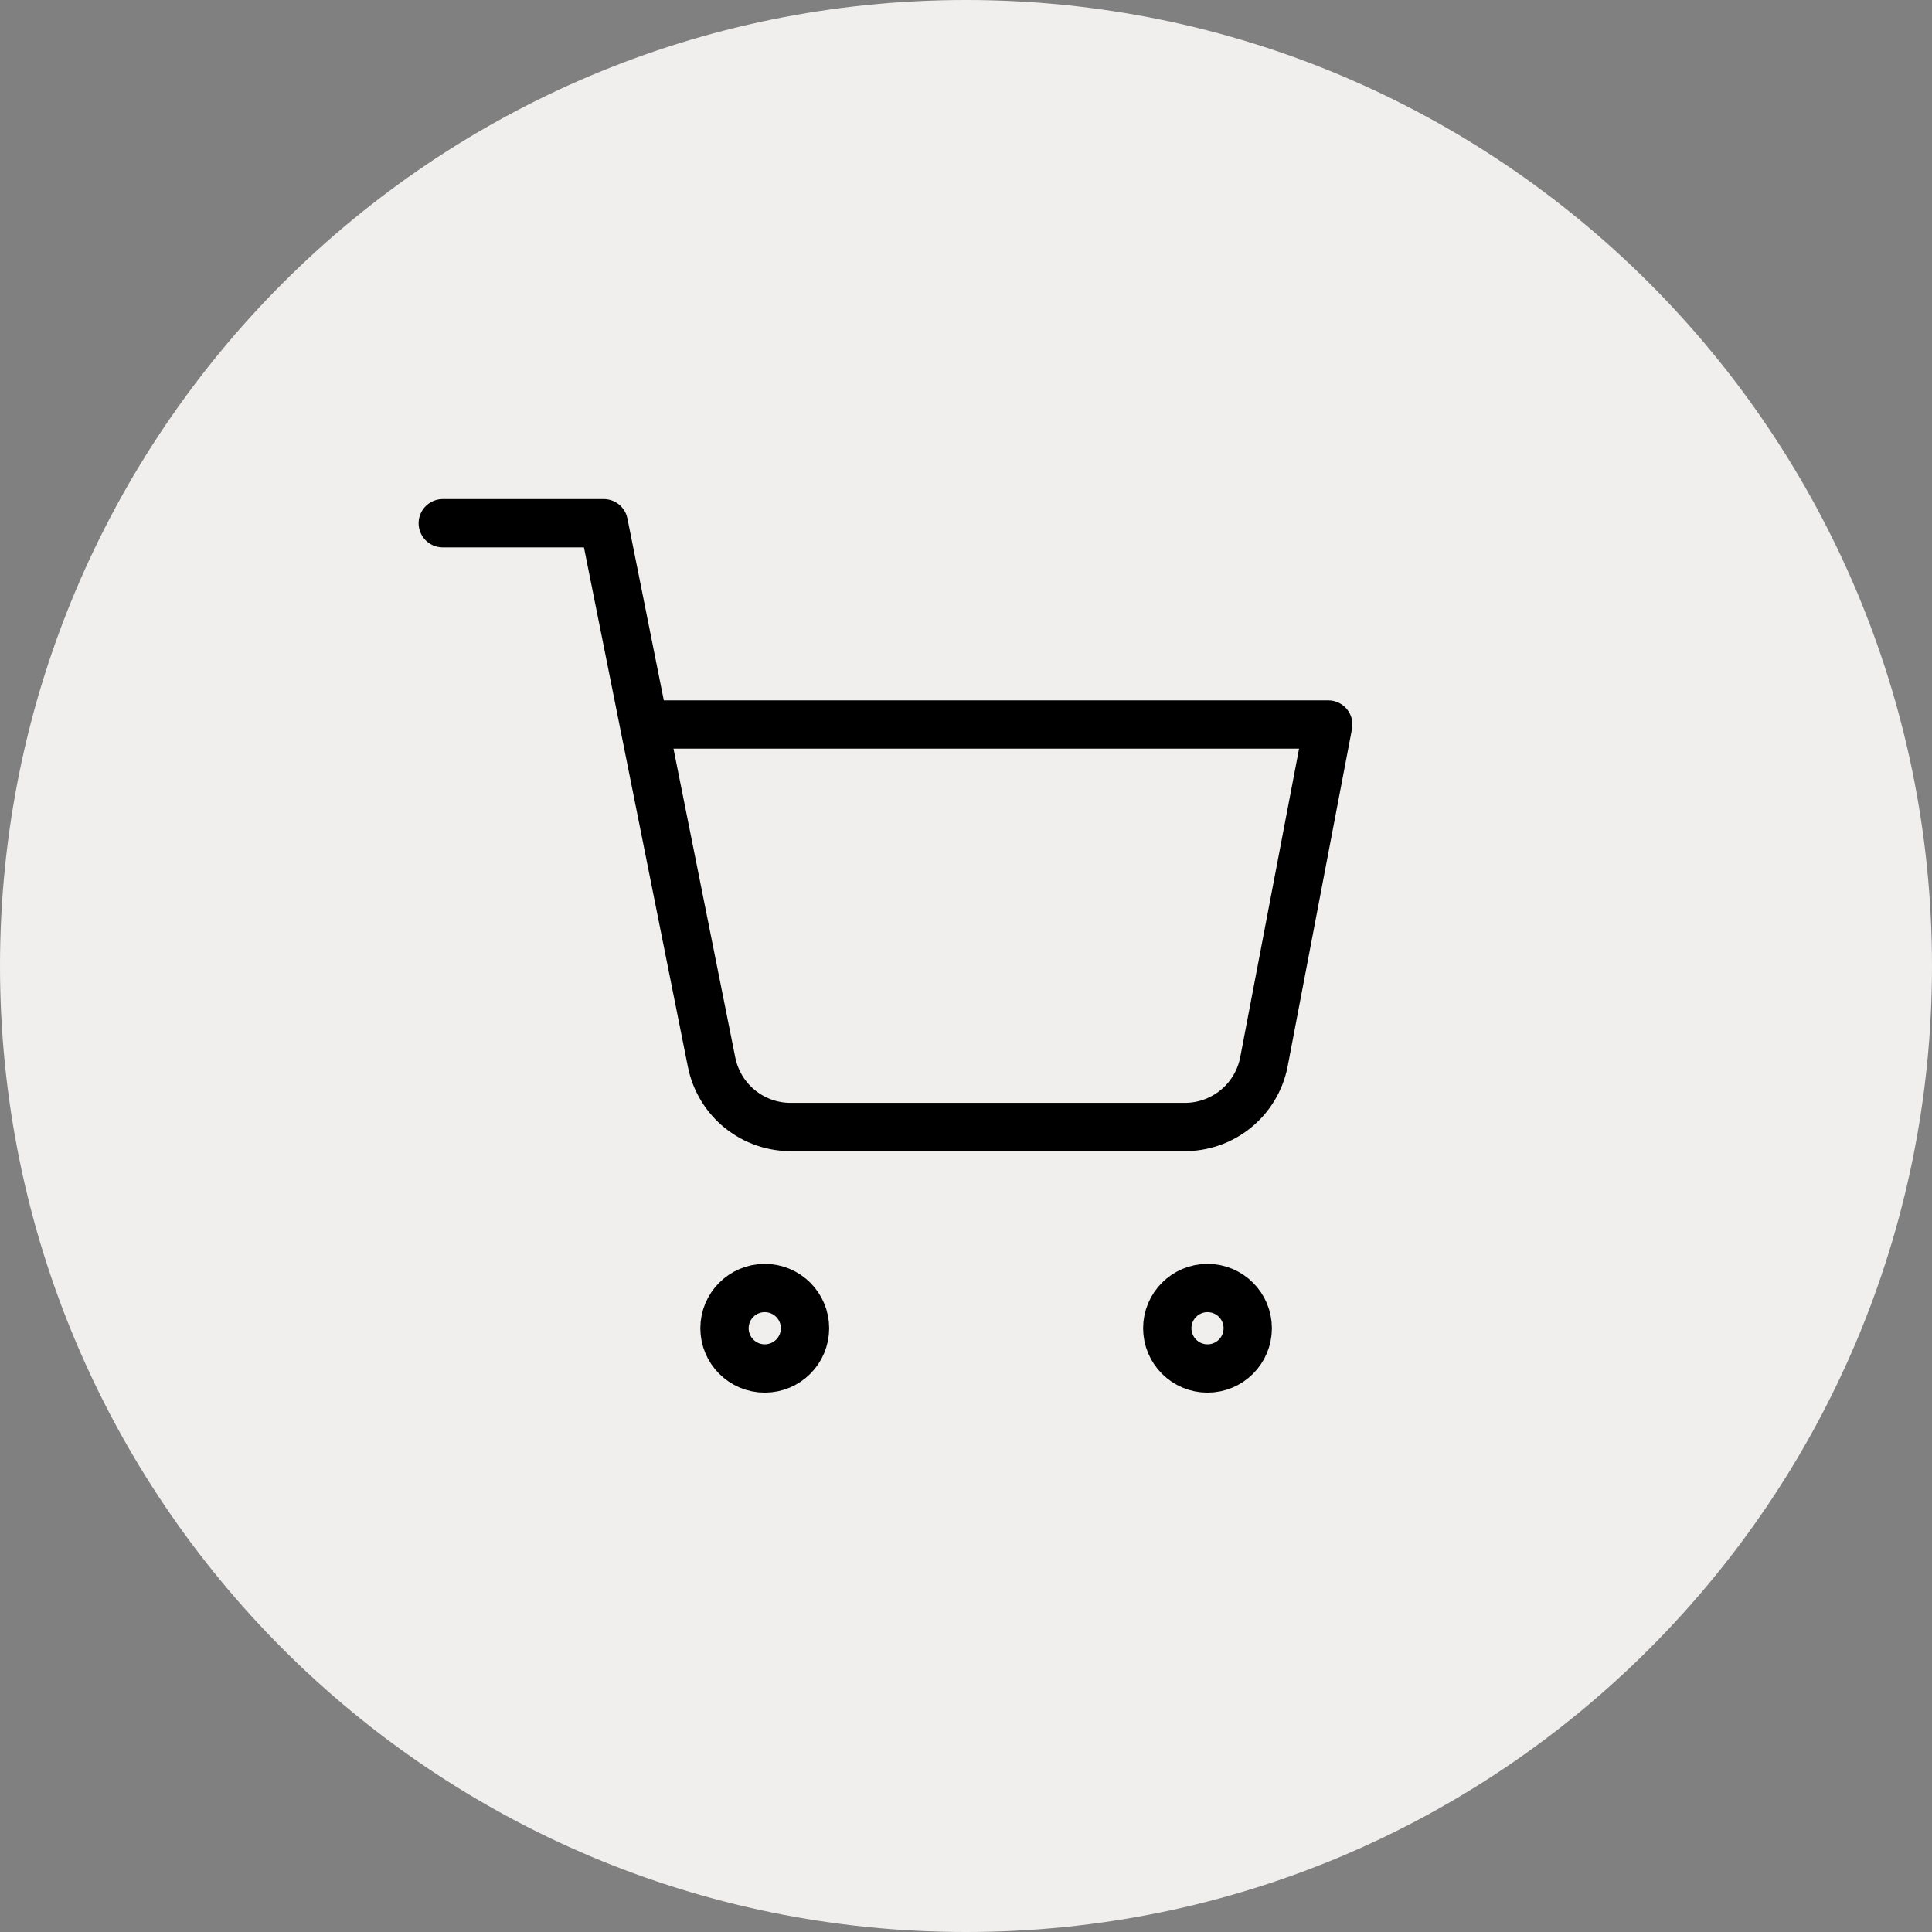 <svg width="40" height="40" viewBox="0 0 40 40" fill="none" xmlns="http://www.w3.org/2000/svg">
<rect x="0" y="0" width="40" height="40" fill="#808080" stroke="none"/>
<path d="M0 20C0 8.954 8.954 0 20 0V0C31.046 0 40 8.954 40 20V20C40 31.046 31.046 40 20 40V40C8.954 40 0 31.046 0 20V20Z" fill="#F1EEEE"/>
<path d="M9.167 10.833H12.5L14.733 21.992C14.81 22.375 15.018 22.72 15.323 22.965C15.628 23.21 16.009 23.341 16.4 23.333H24.5C24.891 23.341 25.272 23.21 25.577 22.965C25.882 22.72 26.09 22.375 26.167 21.992L27.5 15H13.333M16.667 27.5C16.667 27.96 16.294 28.333 15.833 28.333C15.373 28.333 15 27.96 15 27.5C15 27.04 15.373 26.667 15.833 26.667C16.294 26.667 16.667 27.04 16.667 27.5ZM25.833 27.5C25.833 27.96 25.46 28.333 25 28.333C24.54 28.333 24.167 27.96 24.167 27.5C24.167 27.04 24.54 26.667 25 26.667C25.46 26.667 25.833 27.04 25.833 27.5Z" stroke="black" stroke-linecap="round" stroke-linejoin="round"/>
</svg>
